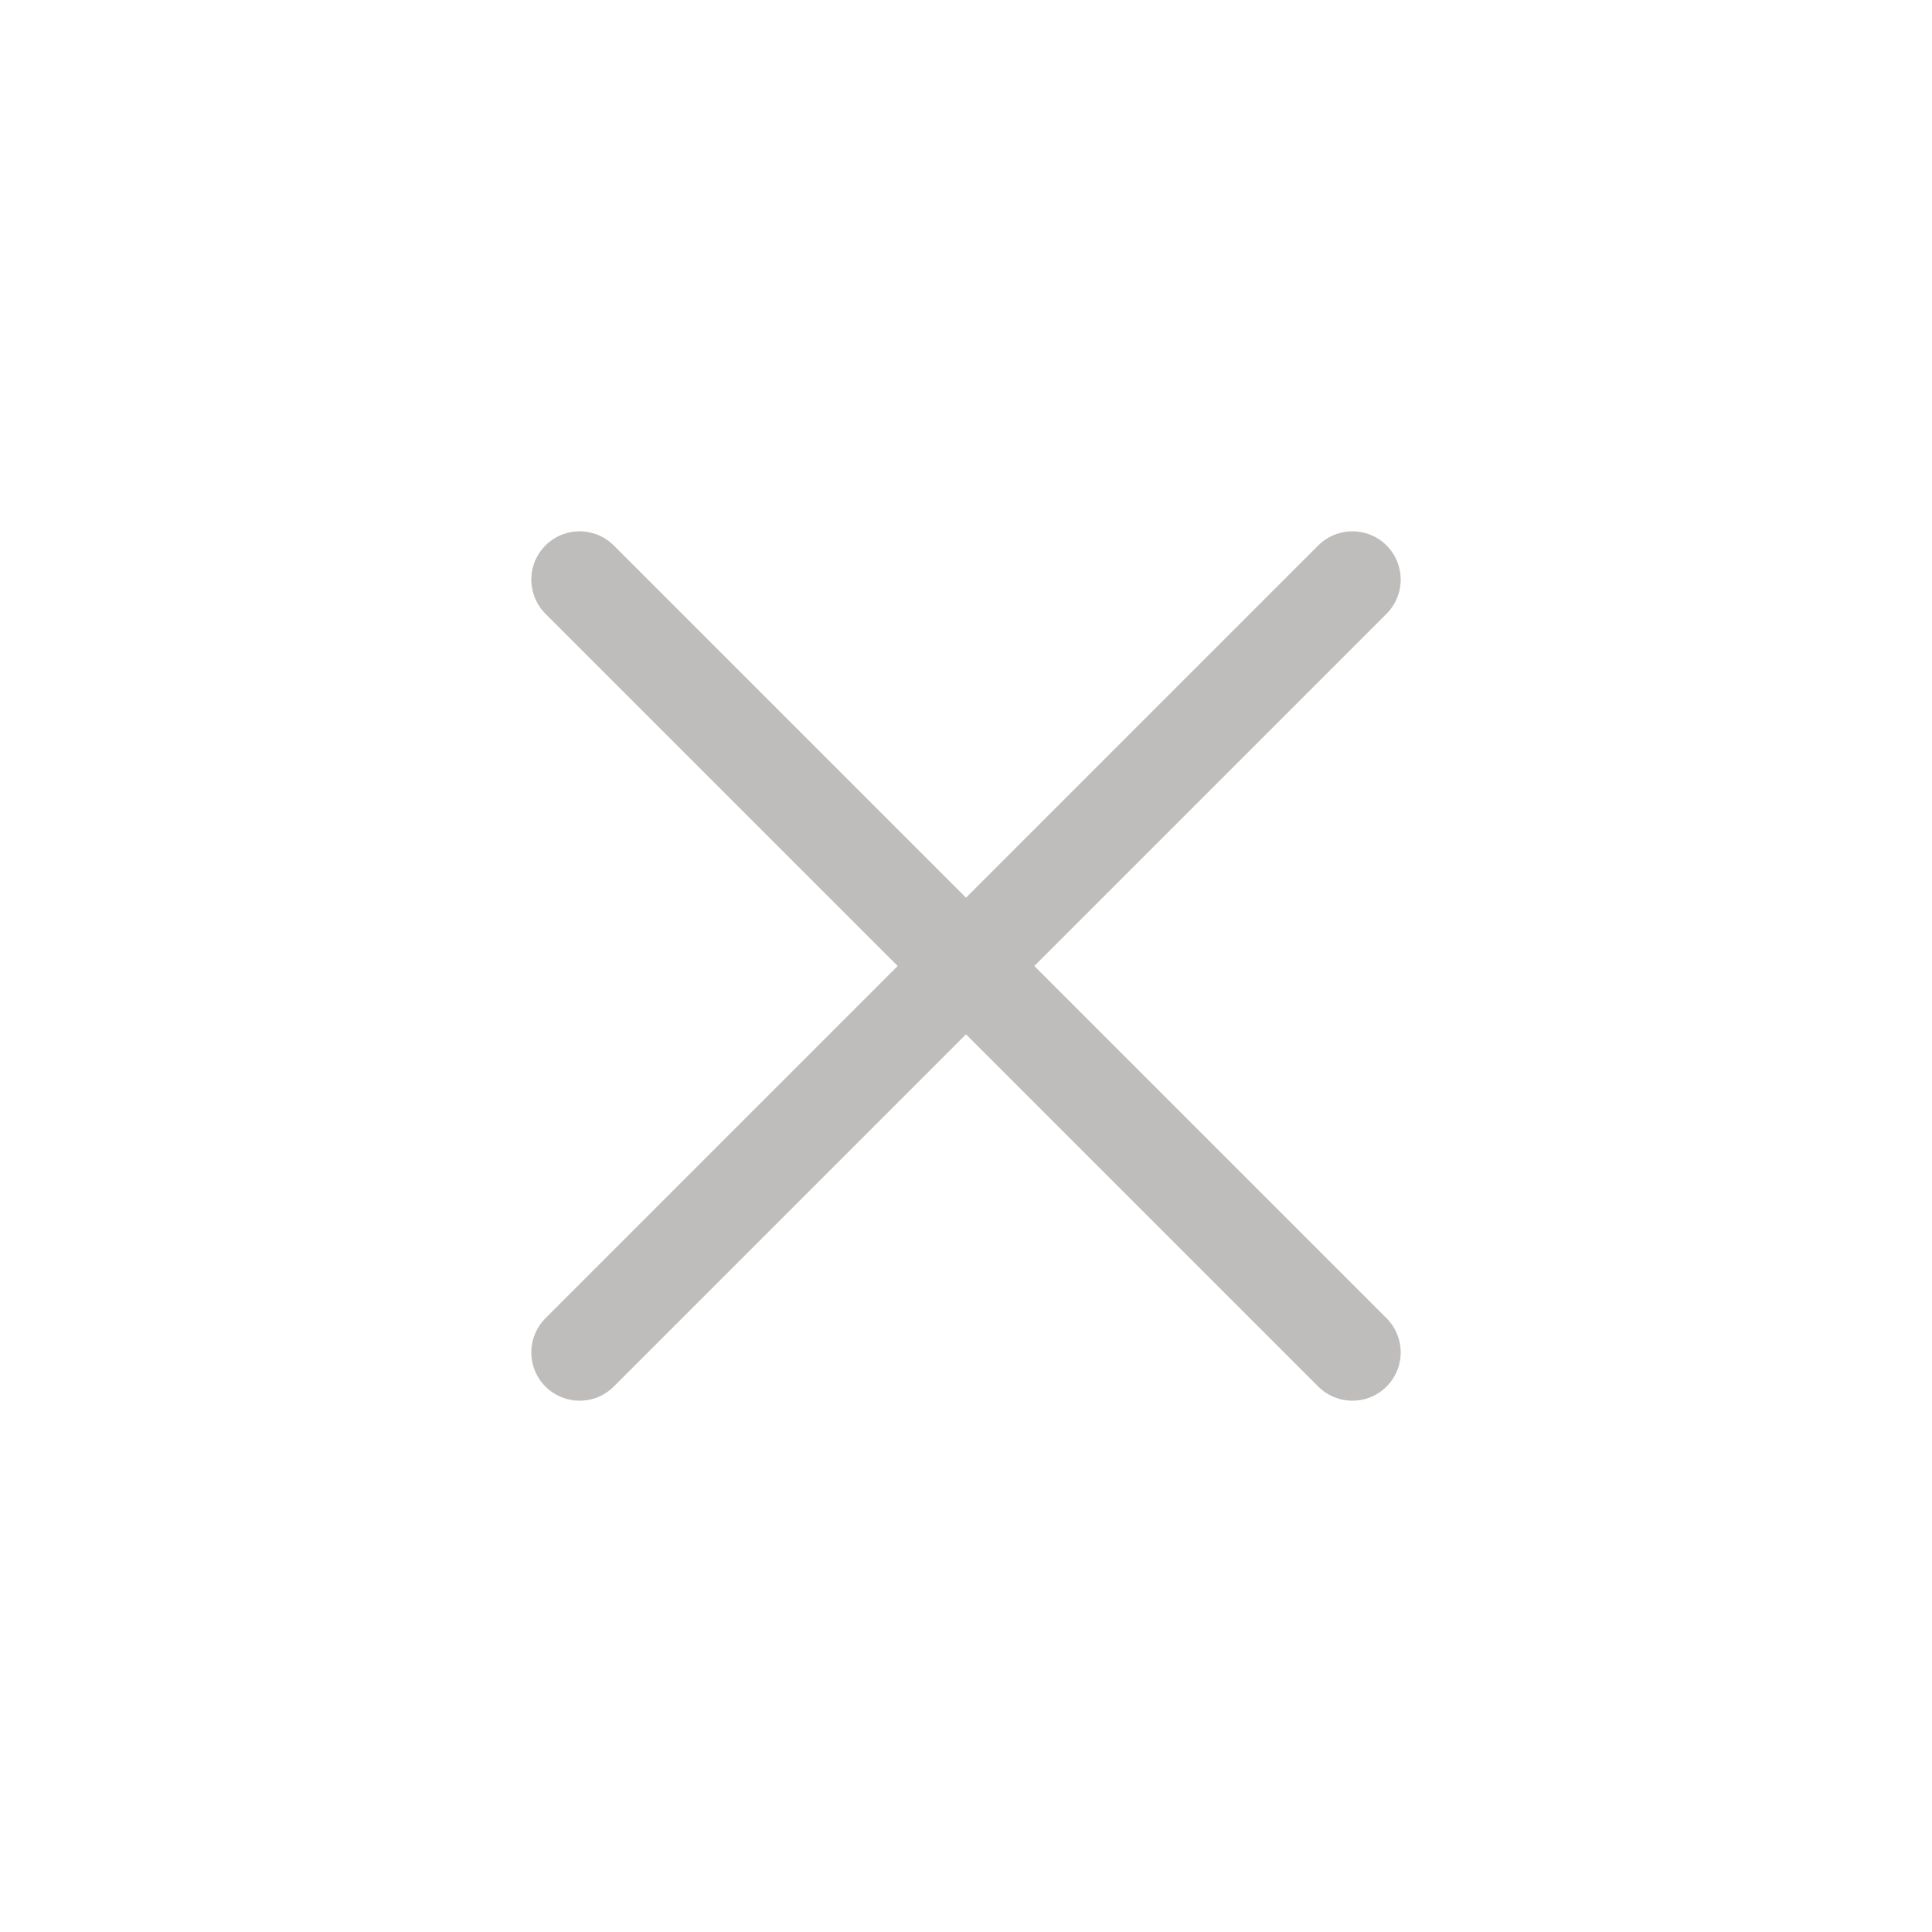 <?xml version="1.0" encoding="UTF-8"?> <svg xmlns="http://www.w3.org/2000/svg" width="30" height="30" viewBox="0 0 30 30" fill="none"> <g opacity="0.3"> <path d="M9 9L21 21" stroke="#29211E" stroke-width="1.5" stroke-linecap="round"></path> <path d="M21 9L9 21" stroke="#29211E" stroke-width="1.5" stroke-linecap="round"></path> </g> </svg> 
